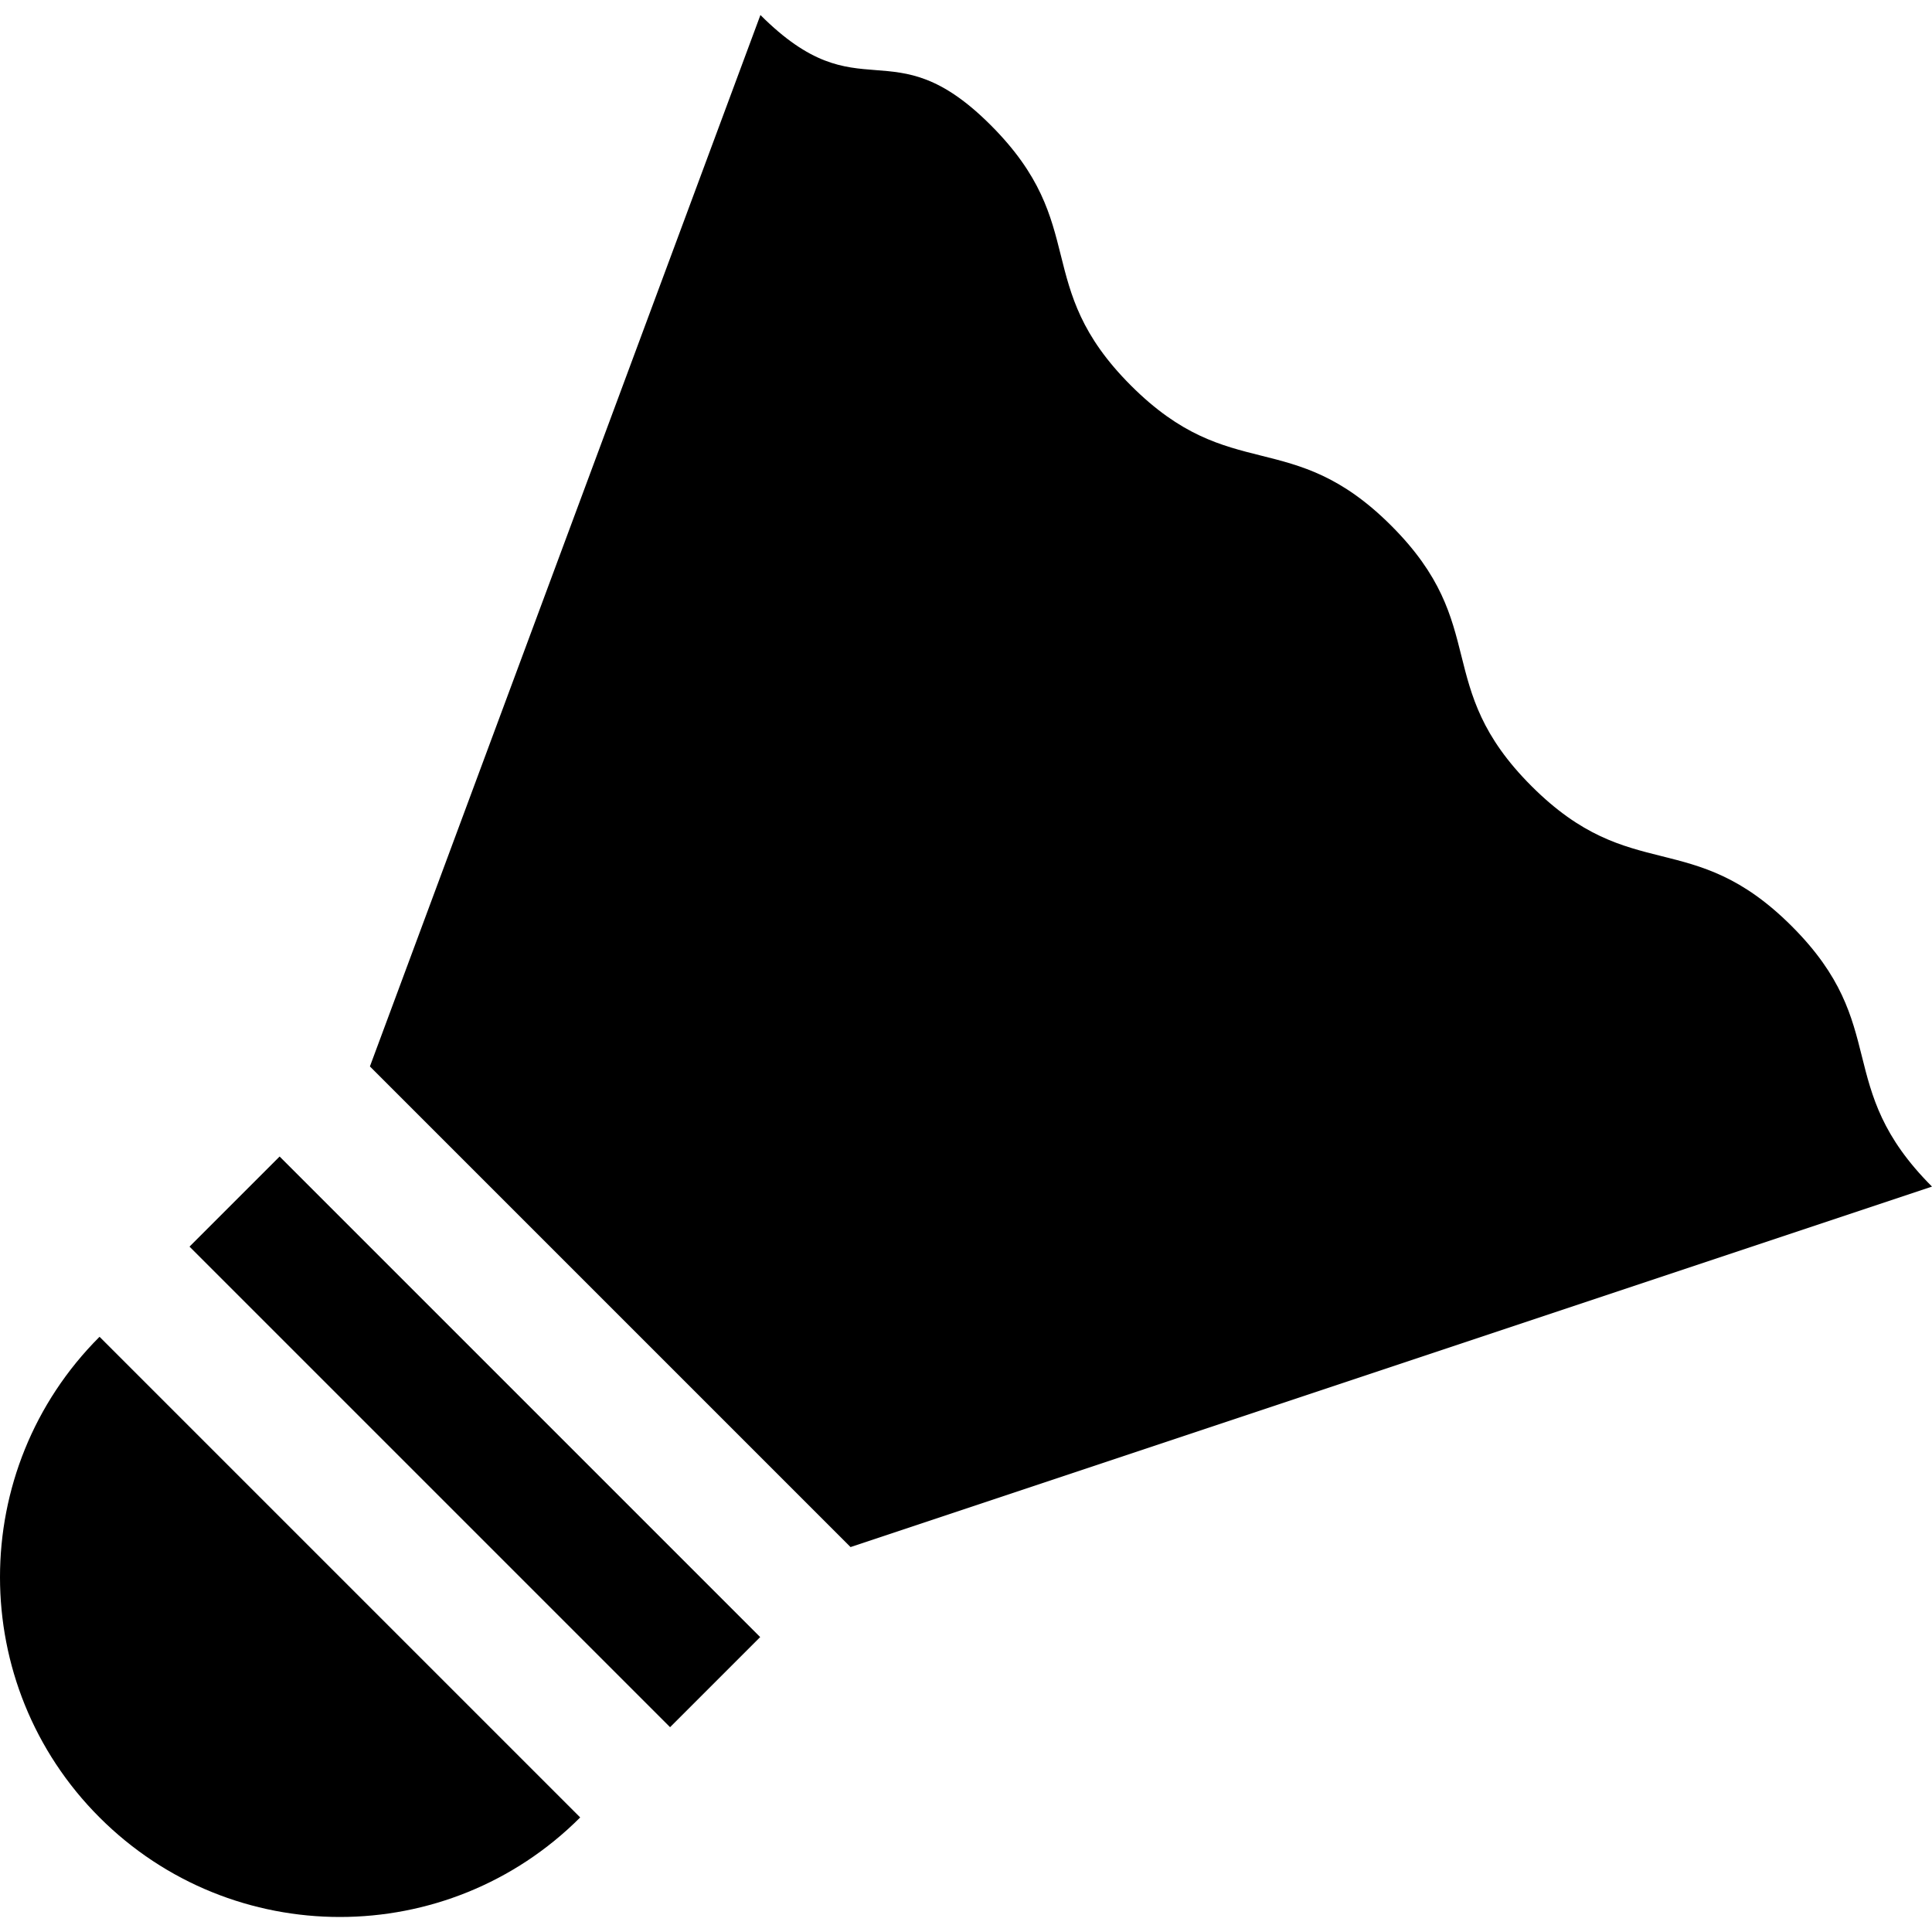 <?xml version="1.0" encoding="iso-8859-1"?>
<!-- Uploaded to: SVG Repo, www.svgrepo.com, Generator: SVG Repo Mixer Tools -->
<svg fill="#000000" version="1.1" id="Layer_1" xmlns="http://www.w3.org/2000/svg" xmlns:xlink="http://www.w3.org/1999/xlink" 
	 viewBox="0 0 512 512" xml:space="preserve">
<g>
	<g>
		<path d="M26.379,354.263c-35.172,35.173-35.172,92.203,0,127.376c35.175,35.174,92.202,35.175,127.377,0L26.379,354.263z"/>
	</g>
</g>
<g>
	<g>
		
			<rect x="109.005" y="292.065" transform="matrix(0.707 -0.707 0.707 0.707 -233.336 200.944)" width="33.775" height="180.135"/>
	</g>
</g>
<g>
	<g>
		<path d="M474.85,245.465c-26.535-26.535-42.457-10.615-68.991-37.148c-26.536-26.538-10.616-42.459-37.15-68.995
			c-26.537-26.538-42.459-10.616-68.997-37.152c-26.537-26.537-10.616-42.459-37.154-68.998
			C236.022,6.636,228.06,30.519,201.522,3.98L98.029,282.615l127.376,127.376L512,314.458
			C485.464,287.923,501.385,272.001,474.85,245.465z"/>
	</g>
</g>
</svg>
